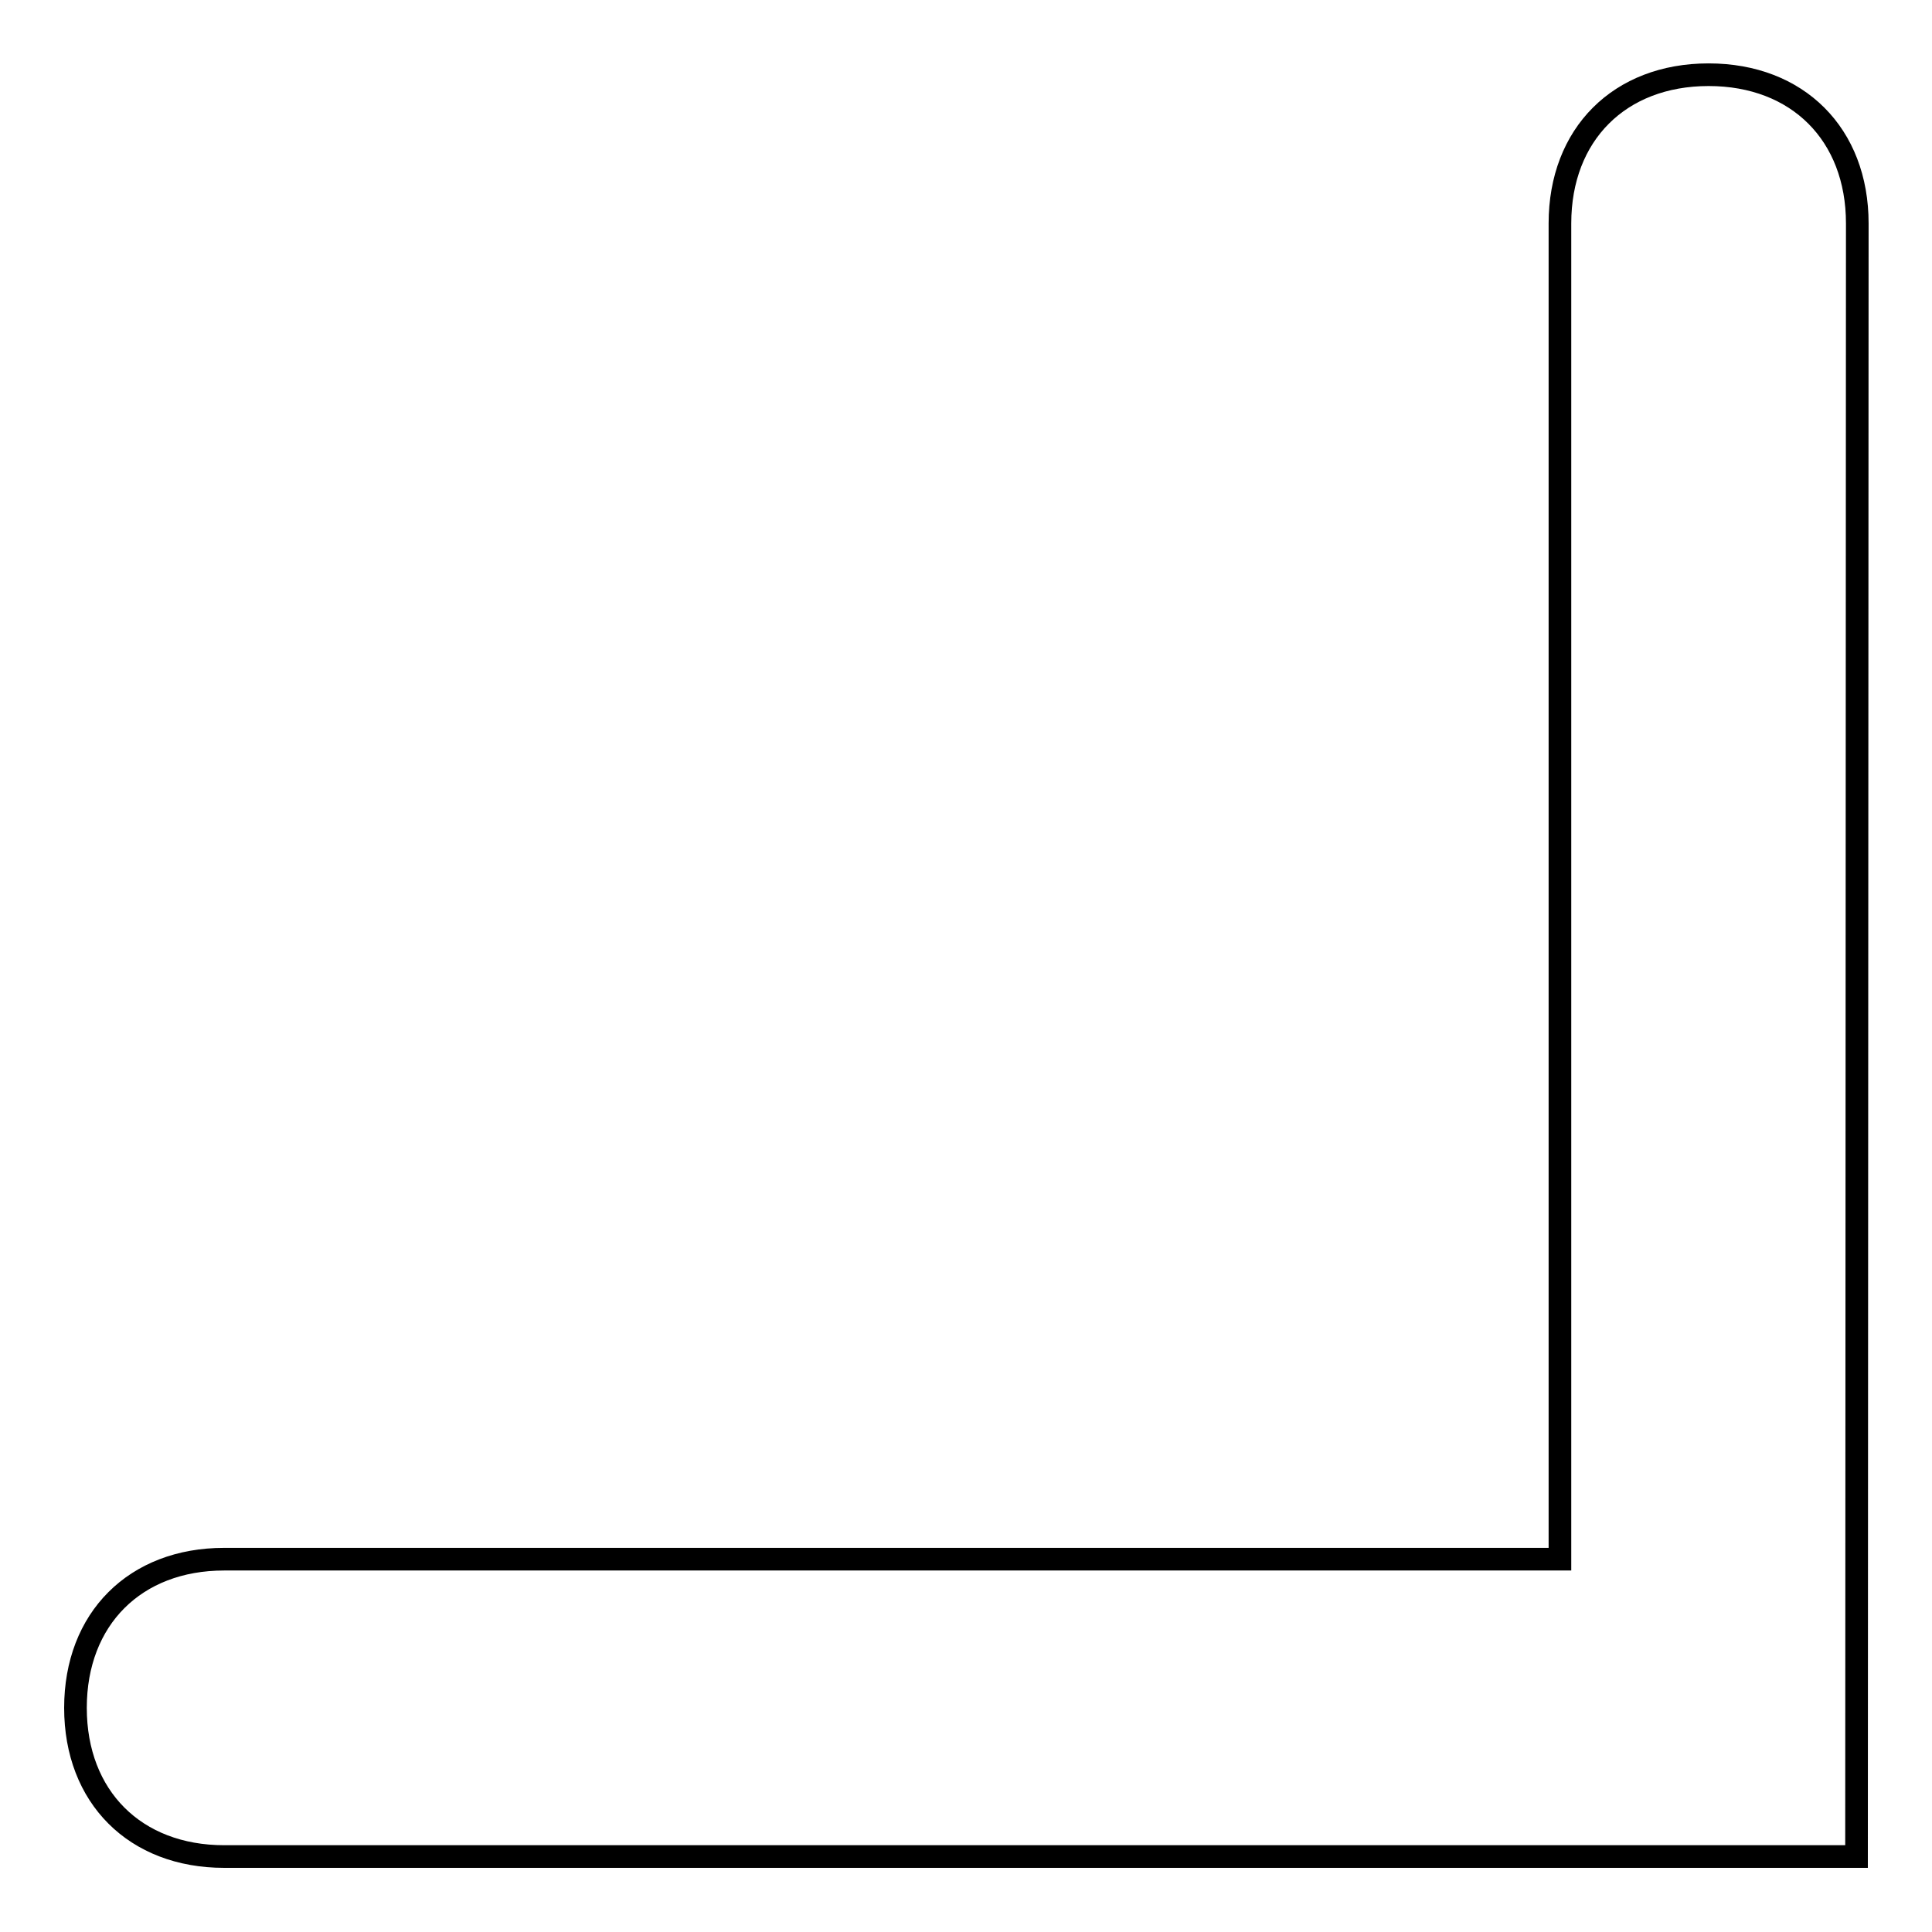 <?xml version="1.0" encoding="utf-8"?>
<!-- Svg Vector Icons : http://www.onlinewebfonts.com/icon -->
<!DOCTYPE svg PUBLIC "-//W3C//DTD SVG 1.1//EN" "http://www.w3.org/Graphics/SVG/1.1/DTD/svg11.dtd">
<svg version="1.1" xmlns="http://www.w3.org/2000/svg" xmlns:xlink="http://www.w3.org/1999/xlink" x="0px" y="0px" viewBox="0 0 256 256" enable-background="new 0 0 256 256" xml:space="preserve">
<g><g><path stroke-width="3" fill-opacity="0" stroke="#000000"  d="M246,246H29.7c-11.8,0-19.7-7.9-19.7-19.7c0-11.8,7.9-19.7,19.7-19.7h177v-177c0-11.8,7.9-19.7,19.7-19.7c11.8,0,19.7,7.9,19.7,19.7L246,246L246,246z"/></g></g>
</svg>
